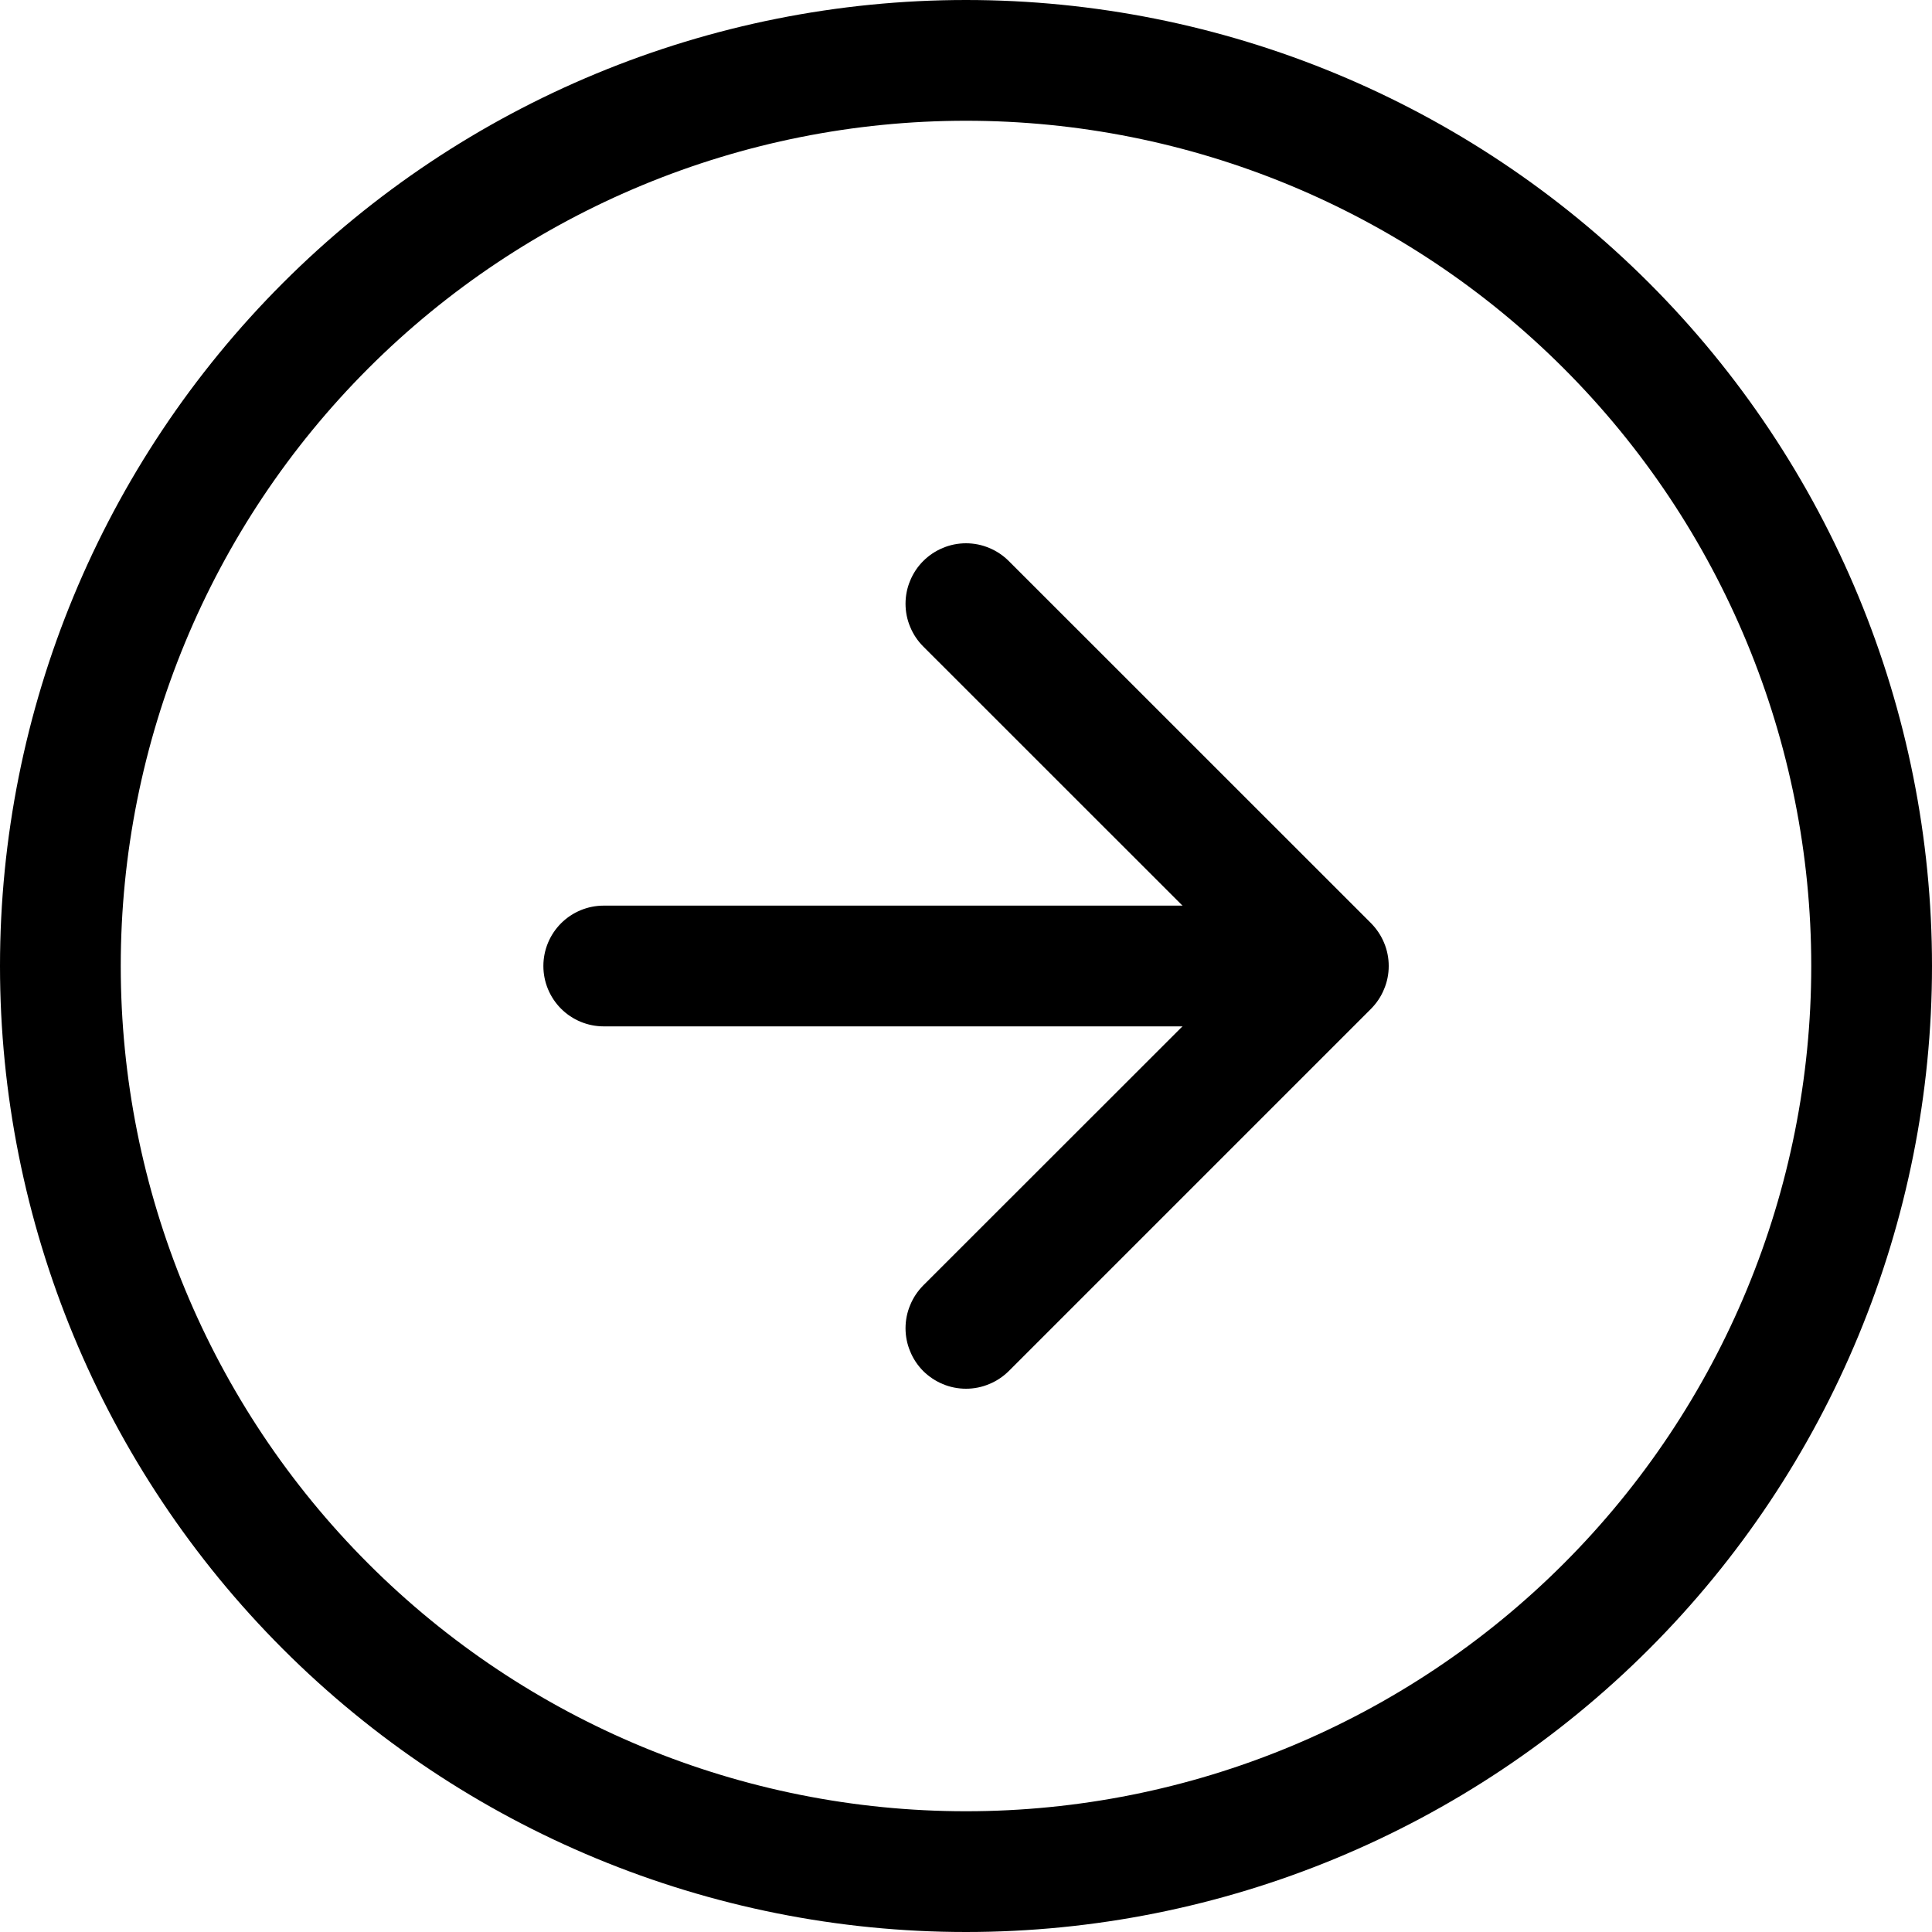 <svg width="20" height="20" viewBox="0 0 20 20" fill="none" xmlns="http://www.w3.org/2000/svg">
<path fill-rule="evenodd" clip-rule="evenodd" d="M10 18.75C12.321 18.75 14.546 17.828 16.187 16.187C17.828 14.546 18.75 12.321 18.75 10C18.75 7.679 17.828 5.454 16.187 3.813C14.546 2.172 12.321 1.25 10 1.25C7.679 1.25 5.454 2.172 3.813 3.813C2.172 5.454 1.25 7.679 1.25 10C1.25 12.321 2.172 14.546 3.813 16.187C5.454 17.828 7.679 18.75 10 18.75V18.75ZM10 20C12.652 20 15.196 18.946 17.071 17.071C18.946 15.196 20 12.652 20 10C20 7.348 18.946 4.804 17.071 2.929C15.196 1.054 12.652 0 10 0C7.348 0 4.804 1.054 2.929 2.929C1.054 4.804 0 7.348 0 10C0 12.652 1.054 15.196 2.929 17.071C4.804 18.946 7.348 20 10 20V20Z" fill="black"/>
<path fill-rule="evenodd" clip-rule="evenodd" d="M9.557 14.193C9.499 14.134 9.453 14.066 9.422 13.989C9.39 13.914 9.374 13.832 9.374 13.75C9.374 13.668 9.39 13.586 9.422 13.511C9.453 13.434 9.499 13.366 9.557 13.307L12.866 10L9.557 6.692C9.499 6.634 9.453 6.565 9.422 6.489C9.39 6.414 9.374 6.332 9.374 6.25C9.374 6.168 9.39 6.086 9.422 6.011C9.453 5.935 9.499 5.866 9.557 5.808C9.616 5.749 9.685 5.703 9.761 5.672C9.836 5.64 9.918 5.624 10 5.624C10.082 5.624 10.164 5.64 10.239 5.672C10.315 5.703 10.384 5.749 10.443 5.808L14.193 9.557C14.251 9.616 14.297 9.685 14.328 9.76C14.36 9.836 14.376 9.918 14.376 10C14.376 10.082 14.36 10.164 14.328 10.239C14.297 10.316 14.251 10.384 14.193 10.443L10.443 14.193C10.384 14.251 10.316 14.297 10.239 14.328C10.164 14.36 10.082 14.376 10 14.376C9.918 14.376 9.836 14.36 9.76 14.328C9.685 14.297 9.616 14.251 9.557 14.193V14.193Z" fill="black"/>
<path fill-rule="evenodd" clip-rule="evenodd" d="M5.625 10C5.625 9.834 5.691 9.675 5.808 9.558C5.925 9.441 6.084 9.375 6.25 9.375H12.5C12.666 9.375 12.825 9.441 12.942 9.558C13.059 9.675 13.125 9.834 13.125 10C13.125 10.166 13.059 10.325 12.942 10.442C12.825 10.559 12.666 10.625 12.5 10.625H6.25C6.084 10.625 5.925 10.559 5.808 10.442C5.691 10.325 5.625 10.166 5.625 10Z" fill="black"/>
</svg>
